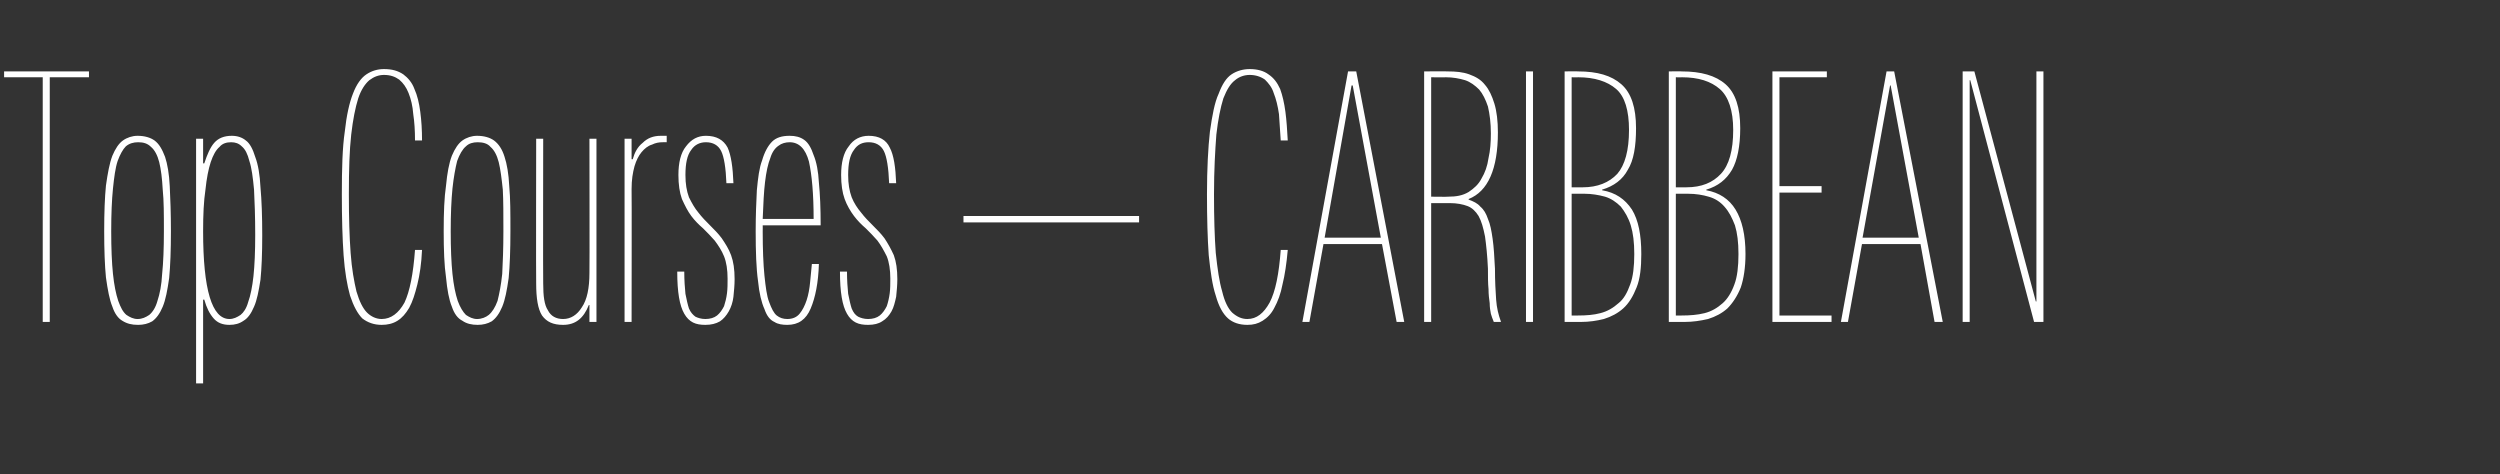 <?xml version="1.0" standalone="no"?>
<!DOCTYPE svg PUBLIC "-//W3C//DTD SVG 1.1//EN" "http://www.w3.org/Graphics/SVG/1.1/DTD/svg11.dtd">
<svg xmlns="http://www.w3.org/2000/svg" version="1.1" width="427.1px" height="81px" viewBox="0 -7 427.1 81" style="top:-7px">
  <rect x="0" y="-7" width="427.1" height="81" fill="#333333" stroke="none"/>
  <desc>Top Courses – CARIBBEAN</desc>
  <defs/>
  <g id="Polygon180450">
    <path d="M 7.3 48 L 7.3 6.2 L 0.7 6.2 L 0.7 5.2 L 15.2 5.2 L 15.2 6.2 L 8.5 6.2 L 8.5 48 L 7.3 48 Z M 29.2 32.5 C 29.2 35.7 29.1 38.4 28.9 40.5 C 28.6 42.6 28.3 44.2 27.8 45.4 C 27.3 46.6 26.7 47.4 26 47.9 C 25.3 48.3 24.5 48.5 23.6 48.5 C 22.5 48.5 21.7 48.3 20.9 47.8 C 20.2 47.4 19.6 46.6 19.2 45.4 C 18.7 44.2 18.4 42.5 18.1 40.4 C 17.9 38.4 17.8 35.7 17.8 32.5 C 17.8 29.3 17.9 26.7 18.1 24.7 C 18.4 22.6 18.7 20.9 19.2 19.6 C 19.7 18.4 20.3 17.5 21 17 C 21.7 16.5 22.6 16.2 23.5 16.2 C 24.7 16.2 25.7 16.5 26.4 17 C 27.2 17.6 27.7 18.5 28.2 19.8 C 28.6 21 28.9 22.7 29 24.8 C 29.1 26.9 29.2 29.4 29.2 32.5 Z M 28 32.5 C 28 29.7 28 27.3 27.8 25.4 C 27.7 23.5 27.5 21.9 27.2 20.7 C 26.9 19.5 26.4 18.6 25.8 18.1 C 25.2 17.5 24.5 17.3 23.6 17.3 C 22.8 17.3 22.1 17.5 21.5 18 C 21 18.5 20.5 19.4 20.1 20.5 C 19.7 21.7 19.5 23.3 19.3 25.2 C 19.1 27.2 19 29.6 19 32.5 C 19 35.4 19.1 37.9 19.3 39.8 C 19.5 41.7 19.8 43.2 20.2 44.4 C 20.6 45.5 21 46.3 21.6 46.8 C 22.2 47.2 22.8 47.5 23.5 47.5 C 24.3 47.5 24.9 47.2 25.5 46.8 C 26.1 46.3 26.6 45.5 26.9 44.4 C 27.3 43.2 27.6 41.7 27.7 39.8 C 27.9 37.9 28 35.4 28 32.5 Z M 44.8 33.2 C 44.8 36.3 44.7 38.8 44.5 40.8 C 44.2 42.7 43.9 44.3 43.4 45.4 C 42.9 46.6 42.3 47.4 41.6 47.8 C 40.9 48.3 40.1 48.5 39.2 48.5 C 38.1 48.5 37.2 48.2 36.5 47.4 C 35.8 46.6 35.3 45.6 34.9 44.2 C 34.92 44.16 34.7 44.2 34.7 44.2 L 34.7 58.5 L 33.5 58.5 L 33.5 16.7 L 34.7 16.7 L 34.7 20.9 C 34.7 20.9 34.92 20.94 34.9 20.9 C 35.4 19.4 35.9 18.2 36.6 17.4 C 37.3 16.6 38.3 16.2 39.6 16.2 C 40.6 16.2 41.4 16.5 42 17 C 42.7 17.5 43.2 18.5 43.6 19.8 C 44.1 21.1 44.4 22.9 44.5 25 C 44.7 27.2 44.8 29.9 44.8 33.2 Z M 43.6 33.1 C 43.6 30 43.5 27.4 43.4 25.4 C 43.2 23.3 43 21.7 42.6 20.5 C 42.3 19.3 41.9 18.5 41.3 18 C 40.8 17.5 40.2 17.3 39.5 17.3 C 38.7 17.3 38 17.5 37.5 18.1 C 36.9 18.6 36.4 19.5 36 20.7 C 35.6 21.9 35.3 23.5 35.1 25.4 C 34.8 27.4 34.7 29.7 34.7 32.5 C 34.7 42.5 36.2 47.5 39.2 47.5 C 39.9 47.5 40.5 47.2 41.1 46.8 C 41.6 46.4 42.1 45.7 42.4 44.6 C 42.8 43.5 43.1 42 43.3 40.2 C 43.5 38.3 43.6 36 43.6 33.1 Z M 72.1 35.7 C 72 38 71.7 40 71.3 41.6 C 70.9 43.2 70.5 44.5 69.9 45.6 C 69.3 46.6 68.7 47.3 67.9 47.8 C 67.1 48.3 66.2 48.5 65.2 48.5 C 63.9 48.5 62.8 48.1 61.9 47.4 C 61.1 46.6 60.4 45.3 59.8 43.5 C 59.3 41.7 58.9 39.4 58.7 36.6 C 58.5 33.8 58.4 30.3 58.4 26.2 C 58.4 21.8 58.5 18.2 58.9 15.5 C 59.2 12.7 59.7 10.5 60.3 9 C 60.9 7.4 61.7 6.3 62.6 5.7 C 63.5 5.1 64.5 4.8 65.6 4.8 C 67 4.8 68 5.1 68.9 5.7 C 69.7 6.3 70.4 7.1 70.8 8.2 C 71.3 9.3 71.6 10.6 71.8 12.1 C 72 13.6 72.1 15.2 72.1 17 C 72.1 17 70.9 17 70.9 17 C 70.9 15.3 70.8 13.8 70.6 12.5 C 70.5 11.1 70.2 9.9 69.8 8.9 C 69.4 7.9 68.9 7.2 68.2 6.6 C 67.5 6.1 66.7 5.8 65.6 5.8 C 64.7 5.8 63.9 6.1 63.1 6.7 C 62.4 7.3 61.7 8.3 61.2 9.8 C 60.7 11.4 60.3 13.4 60 16 C 59.7 18.7 59.6 22 59.6 26.2 C 59.6 30.2 59.7 33.5 59.9 36.2 C 60.1 39 60.5 41.1 60.9 42.8 C 61.4 44.5 62 45.7 62.7 46.4 C 63.4 47.1 64.3 47.5 65.2 47.5 C 66.8 47.5 68.1 46.5 69.1 44.7 C 70 42.8 70.6 39.8 70.9 35.7 C 70.9 35.7 72.1 35.7 72.1 35.7 Z M 87.2 32.5 C 87.2 35.7 87.1 38.4 86.9 40.5 C 86.6 42.6 86.3 44.2 85.8 45.4 C 85.3 46.6 84.7 47.4 84 47.9 C 83.3 48.3 82.5 48.5 81.6 48.5 C 80.6 48.5 79.7 48.3 79 47.8 C 78.2 47.4 77.6 46.6 77.2 45.4 C 76.7 44.2 76.4 42.5 76.2 40.4 C 75.9 38.4 75.8 35.7 75.8 32.5 C 75.8 29.3 75.9 26.7 76.2 24.7 C 76.4 22.6 76.7 20.9 77.2 19.6 C 77.7 18.4 78.3 17.5 79 17 C 79.7 16.5 80.6 16.2 81.5 16.2 C 82.7 16.2 83.7 16.5 84.4 17 C 85.2 17.6 85.8 18.5 86.2 19.8 C 86.6 21 86.9 22.7 87 24.8 C 87.2 26.9 87.2 29.4 87.2 32.5 Z M 86 32.5 C 86 29.7 86 27.3 85.9 25.4 C 85.7 23.5 85.5 21.9 85.2 20.7 C 84.9 19.5 84.4 18.6 83.8 18.1 C 83.3 17.5 82.5 17.3 81.6 17.3 C 80.8 17.3 80.1 17.5 79.6 18 C 79 18.5 78.5 19.4 78.1 20.5 C 77.8 21.7 77.5 23.3 77.3 25.2 C 77.1 27.2 77 29.6 77 32.5 C 77 35.4 77.1 37.9 77.3 39.8 C 77.5 41.7 77.8 43.2 78.2 44.4 C 78.6 45.5 79.1 46.3 79.6 46.8 C 80.2 47.2 80.8 47.5 81.5 47.5 C 82.3 47.5 83 47.2 83.5 46.8 C 84.1 46.3 84.6 45.5 85 44.4 C 85.3 43.2 85.6 41.7 85.8 39.8 C 85.9 37.9 86 35.4 86 32.5 Z M 100.7 48 L 100.7 45.1 C 100.7 45.1 100.62 45.12 100.6 45.1 C 99.7 47.4 98.3 48.5 96.2 48.5 C 94.5 48.5 93.4 48 92.6 46.9 C 91.9 45.8 91.6 44 91.6 41.4 C 91.56 41.4 91.6 16.7 91.6 16.7 L 92.8 16.7 C 92.8 16.7 92.76 41.4 92.8 41.4 C 92.8 43.6 93 45.1 93.6 46 C 94.1 47 95 47.5 96.2 47.5 C 97.5 47.5 98.6 46.8 99.4 45.5 C 100.3 44.2 100.7 42.2 100.7 39.6 C 100.74 39.6 100.7 16.7 100.7 16.7 L 101.9 16.7 L 101.9 48 L 100.7 48 Z M 106.7 48 L 106.7 16.7 L 107.9 16.7 L 107.9 20.2 C 107.9 20.2 108.06 20.22 108.1 20.2 C 108.4 19.1 108.9 18.1 109.8 17.4 C 110.6 16.6 111.6 16.2 112.9 16.2 C 112.92 16.2 113.9 16.2 113.9 16.2 L 113.9 17.3 C 113.9 17.3 113.22 17.28 113.2 17.3 C 112.6 17.3 112 17.4 111.4 17.7 C 110.7 17.9 110.1 18.4 109.6 19 C 109.1 19.6 108.7 20.4 108.4 21.4 C 108.1 22.5 107.9 23.7 107.9 25.3 C 107.94 25.26 107.9 48 107.9 48 L 106.7 48 Z M 125.5 40.7 C 125.5 41.7 125.4 42.7 125.3 43.7 C 125.2 44.6 124.9 45.5 124.5 46.2 C 124.1 46.9 123.6 47.5 123 47.9 C 122.3 48.3 121.5 48.5 120.5 48.5 C 119.7 48.5 119 48.4 118.4 48.1 C 117.8 47.8 117.3 47.3 116.9 46.6 C 116.5 45.9 116.2 45 116 43.8 C 115.8 42.6 115.7 41.2 115.7 39.4 C 115.7 39.4 116.9 39.4 116.9 39.4 C 116.9 40.9 117 42.2 117.1 43.2 C 117.3 44.2 117.5 45.1 117.7 45.7 C 118 46.4 118.4 46.8 118.8 47.1 C 119.2 47.3 119.8 47.5 120.5 47.5 C 121.3 47.5 122 47.3 122.5 46.9 C 123 46.5 123.4 45.9 123.7 45.3 C 123.9 44.7 124.1 43.9 124.2 43.1 C 124.3 42.3 124.3 41.5 124.3 40.6 C 124.3 39.1 124.1 37.8 123.7 36.8 C 123.3 35.8 122.7 34.9 122.1 34.1 C 121.5 33.4 120.8 32.7 120.1 32 C 119.4 31.4 118.7 30.7 118.1 29.9 C 117.5 29.1 117 28.1 116.5 27 C 116.1 25.9 115.9 24.5 115.9 22.9 C 115.9 20.8 116.3 19.1 117.2 18 C 118.1 16.8 119.2 16.2 120.6 16.2 C 122.4 16.2 123.6 16.9 124.3 18.2 C 124.9 19.5 125.2 21.6 125.3 24.3 C 125.3 24.3 124.1 24.3 124.1 24.3 C 124 21.7 123.7 19.8 123.2 18.8 C 122.7 17.8 121.8 17.3 120.6 17.3 C 119.6 17.3 118.7 17.7 118.1 18.6 C 117.4 19.5 117.1 20.9 117.1 22.9 C 117.1 24.4 117.3 25.6 117.7 26.7 C 118.2 27.7 118.7 28.6 119.3 29.3 C 119.9 30.1 120.6 30.8 121.3 31.5 C 122 32.2 122.7 32.9 123.3 33.7 C 123.9 34.6 124.5 35.5 124.9 36.6 C 125.3 37.7 125.5 39 125.5 40.7 Z M 139.9 38.1 C 139.8 41.3 139.3 43.8 138.5 45.7 C 137.7 47.6 136.4 48.5 134.5 48.5 C 133.7 48.5 132.9 48.4 132.3 48 C 131.6 47.7 131 47 130.6 45.8 C 130.1 44.7 129.7 43.1 129.5 41 C 129.2 38.9 129.1 36 129.1 32.5 C 129.1 29.8 129.2 27.5 129.3 25.5 C 129.5 23.4 129.7 21.7 130.2 20.4 C 130.6 19 131.2 17.9 131.9 17.2 C 132.6 16.5 133.6 16.2 134.9 16.2 C 135.9 16.2 136.7 16.4 137.4 16.9 C 138.1 17.4 138.6 18.3 139 19.5 C 139.5 20.7 139.8 22.3 139.9 24.2 C 140.1 26.2 140.2 28.6 140.2 31.5 C 140.22 31.5 130.3 31.5 130.3 31.5 C 130.3 31.5 130.32 32.46 130.3 32.5 C 130.3 35.6 130.4 38.1 130.6 40.1 C 130.8 42 131 43.6 131.4 44.6 C 131.8 45.7 132.2 46.5 132.7 46.9 C 133.2 47.3 133.8 47.5 134.5 47.5 C 135.4 47.5 136.1 47.2 136.6 46.6 C 137.1 46 137.5 45.2 137.8 44.3 C 138.1 43.4 138.3 42.3 138.4 41.2 C 138.5 40.1 138.6 39.1 138.7 38.1 C 138.7 38.1 139.9 38.1 139.9 38.1 Z M 139 30.4 C 139 26.1 138.7 22.9 138.2 20.6 C 137.6 18.4 136.5 17.3 134.9 17.3 C 134.2 17.3 133.5 17.5 133 17.9 C 132.4 18.3 131.9 19 131.6 20 C 131.2 21 130.9 22.4 130.7 24.1 C 130.5 25.7 130.4 27.9 130.3 30.4 C 130.3 30.4 139 30.4 139 30.4 Z M 153.3 40.7 C 153.3 41.7 153.2 42.7 153.1 43.7 C 152.9 44.6 152.7 45.5 152.3 46.2 C 151.9 46.9 151.4 47.5 150.7 47.9 C 150.1 48.3 149.3 48.5 148.3 48.5 C 147.5 48.5 146.8 48.4 146.2 48.1 C 145.6 47.8 145.1 47.3 144.7 46.6 C 144.3 45.9 144 45 143.8 43.8 C 143.6 42.6 143.5 41.2 143.5 39.4 C 143.5 39.4 144.7 39.4 144.7 39.4 C 144.7 40.9 144.8 42.2 144.9 43.2 C 145.1 44.2 145.3 45.1 145.5 45.7 C 145.8 46.4 146.1 46.8 146.6 47.1 C 147 47.3 147.6 47.5 148.3 47.5 C 149.1 47.5 149.8 47.3 150.3 46.9 C 150.8 46.5 151.2 45.9 151.5 45.3 C 151.7 44.7 151.9 43.9 152 43.1 C 152.1 42.3 152.1 41.5 152.1 40.6 C 152.1 39.1 151.9 37.8 151.5 36.8 C 151 35.8 150.5 34.9 149.9 34.1 C 149.3 33.4 148.6 32.7 147.9 32 C 147.2 31.4 146.5 30.7 145.9 29.9 C 145.3 29.1 144.7 28.1 144.3 27 C 143.9 25.9 143.7 24.5 143.7 22.9 C 143.7 20.8 144.1 19.1 145 18 C 145.8 16.8 147 16.2 148.4 16.2 C 150.2 16.2 151.4 16.9 152 18.2 C 152.7 19.5 153 21.6 153.1 24.3 C 153.1 24.3 151.9 24.3 151.9 24.3 C 151.8 21.7 151.5 19.8 151 18.8 C 150.5 17.8 149.6 17.3 148.4 17.3 C 147.3 17.3 146.5 17.7 145.9 18.6 C 145.2 19.5 144.9 20.9 144.9 22.9 C 144.9 24.4 145.1 25.6 145.5 26.7 C 145.9 27.7 146.5 28.6 147.1 29.3 C 147.7 30.1 148.4 30.8 149.1 31.5 C 149.8 32.2 150.5 32.9 151.1 33.7 C 151.7 34.6 152.2 35.5 152.7 36.6 C 153.1 37.7 153.3 39 153.3 40.7 Z M 164.6 31 L 164.6 29.9 L 194.6 29.9 L 194.6 31 L 164.6 31 Z M 220 35.7 C 219.8 38 219.5 40 219.1 41.6 C 218.8 43.2 218.3 44.5 217.7 45.6 C 217.2 46.6 216.5 47.3 215.7 47.8 C 214.9 48.3 214.1 48.5 213.1 48.5 C 211.7 48.5 210.6 48.1 209.8 47.4 C 208.9 46.6 208.2 45.3 207.7 43.5 C 207.1 41.7 206.8 39.4 206.5 36.6 C 206.3 33.8 206.2 30.3 206.2 26.2 C 206.2 21.8 206.4 18.2 206.7 15.5 C 207.1 12.7 207.5 10.5 208.2 9 C 208.8 7.4 209.5 6.3 210.4 5.7 C 211.3 5.1 212.4 4.8 213.5 4.8 C 214.8 4.8 215.9 5.1 216.7 5.7 C 217.6 6.3 218.2 7.1 218.7 8.2 C 219.1 9.3 219.4 10.6 219.6 12.1 C 219.8 13.6 219.9 15.2 220 17 C 220 17 218.8 17 218.8 17 C 218.7 15.3 218.6 13.8 218.5 12.5 C 218.3 11.1 218 9.9 217.6 8.9 C 217.3 7.9 216.7 7.2 216.1 6.6 C 215.4 6.1 214.5 5.8 213.5 5.8 C 212.6 5.8 211.7 6.1 211 6.7 C 210.2 7.3 209.6 8.3 209 9.8 C 208.5 11.4 208.1 13.4 207.8 16 C 207.6 18.7 207.4 22 207.4 26.2 C 207.4 30.2 207.5 33.5 207.7 36.2 C 208 39 208.3 41.1 208.8 42.8 C 209.2 44.5 209.8 45.7 210.5 46.4 C 211.3 47.1 212.1 47.5 213.1 47.5 C 214.7 47.5 215.9 46.5 216.9 44.7 C 217.9 42.8 218.5 39.8 218.8 35.7 C 218.8 35.7 220 35.7 220 35.7 Z M 238.6 48 L 236.1 34.7 L 226.1 34.7 L 223.7 48 L 222.5 48 L 230.3 5.2 L 231.7 5.2 L 239.9 48 L 238.6 48 Z M 231.1 7.6 L 230.9 7.6 L 226.3 33.6 L 235.9 33.6 L 231.1 7.6 Z M 255.9 15.6 C 255.9 21.9 254.2 25.7 250.9 27 C 250.9 27 250.9 27.1 250.9 27.1 C 251.7 27.4 252.4 27.7 252.9 28.3 C 253.5 28.8 253.9 29.5 254.2 30.4 C 254.6 31.3 254.8 32.4 255 33.8 C 255.2 35.2 255.3 36.9 255.4 38.9 C 255.4 41 255.5 42.8 255.6 44.2 C 255.7 45.6 256 46.8 256.4 47.9 C 256.43 47.88 256.4 48 256.4 48 C 256.4 48 255.17 48 255.2 48 C 255 47.5 254.8 47 254.7 46.6 C 254.6 46.1 254.5 45.5 254.5 44.8 C 254.4 44.1 254.3 43.3 254.3 42.4 C 254.2 41.4 254.2 40.3 254.2 38.9 C 254.1 36.7 253.9 34.8 253.7 33.4 C 253.4 31.9 253.1 30.8 252.6 29.9 C 252.1 29.1 251.5 28.5 250.7 28.2 C 249.9 27.9 248.9 27.7 247.7 27.7 C 247.67 27.72 244.5 27.7 244.5 27.7 L 244.5 48 L 243.3 48 L 243.3 5.2 C 243.3 5.2 247.25 5.16 247.3 5.2 C 248.7 5.2 249.9 5.3 251 5.7 C 252.1 6.1 253 6.6 253.7 7.5 C 254.4 8.3 254.9 9.4 255.3 10.7 C 255.7 12 255.9 13.7 255.9 15.6 Z M 254.7 15.8 C 254.7 14 254.5 12.5 254.2 11.2 C 253.8 10 253.3 9 252.7 8.3 C 252 7.6 251.2 7 250.3 6.7 C 249.3 6.4 248.2 6.2 247 6.2 C 246.95 6.24 244.5 6.2 244.5 6.2 L 244.5 26.6 C 244.5 26.6 247.37 26.64 247.4 26.6 C 248.8 26.6 249.9 26.4 250.9 25.8 C 251.8 25.2 252.6 24.5 253.1 23.5 C 253.7 22.5 254.1 21.4 254.3 20 C 254.6 18.7 254.7 17.3 254.7 15.8 Z M 260.7 48 L 260.7 5.2 L 261.9 5.2 L 261.9 48 L 260.7 48 Z M 280.4 36.4 C 280.4 38.7 280.2 40.6 279.6 42.1 C 279 43.6 278.3 44.8 277.3 45.7 C 276.4 46.5 275.3 47.1 274 47.5 C 272.8 47.8 271.5 48 270.1 48 C 270.05 48 267.3 48 267.3 48 L 267.3 5.2 C 267.3 5.2 269.57 5.16 269.6 5.2 C 272.9 5.2 275.3 5.9 277 7.4 C 278.7 8.9 279.5 11.4 279.5 14.9 C 279.5 18 279.1 20.4 278.1 22 C 277.2 23.7 275.7 24.8 273.7 25.4 C 273.7 25.4 273.7 25.5 273.7 25.5 C 276 25.9 277.6 27 278.8 28.8 C 279.9 30.6 280.4 33.1 280.4 36.4 Z M 278.3 15.2 C 278.3 11.9 277.6 9.5 276.1 8.2 C 274.6 6.9 272.4 6.2 269.6 6.2 C 269.57 6.24 268.5 6.2 268.5 6.2 L 268.5 25 C 268.5 25 270.35 25.02 270.4 25 C 272.9 25 274.9 24.2 276.3 22.7 C 277.6 21.2 278.3 18.7 278.3 15.2 Z M 279.2 36.4 C 279.2 34.4 279 32.8 278.6 31.5 C 278.2 30.2 277.6 29.2 276.9 28.3 C 276.1 27.5 275.2 26.9 274.2 26.6 C 273.1 26.3 271.9 26.1 270.7 26.1 C 270.65 26.1 268.5 26.1 268.5 26.1 L 268.5 46.9 C 268.5 46.9 269.57 46.92 269.6 46.9 C 271 46.9 272.3 46.8 273.4 46.5 C 274.6 46.2 275.6 45.6 276.5 44.8 C 277.4 44.1 278 43 278.5 41.6 C 279 40.3 279.2 38.5 279.2 36.4 Z M 298.2 36.4 C 298.2 38.7 297.9 40.6 297.4 42.1 C 296.8 43.6 296 44.8 295.1 45.7 C 294.2 46.5 293.1 47.1 291.8 47.5 C 290.5 47.8 289.2 48 287.8 48 C 287.81 48 285.1 48 285.1 48 L 285.1 5.2 C 285.1 5.2 287.33 5.16 287.3 5.2 C 290.6 5.2 293.1 5.9 294.8 7.4 C 296.5 8.9 297.3 11.4 297.3 14.9 C 297.3 18 296.8 20.4 295.9 22 C 294.9 23.7 293.5 24.8 291.5 25.4 C 291.5 25.4 291.5 25.5 291.5 25.5 C 293.7 25.9 295.4 27 296.5 28.8 C 297.6 30.6 298.2 33.1 298.2 36.4 Z M 296.1 15.2 C 296.1 11.9 295.3 9.5 293.8 8.2 C 292.3 6.9 290.2 6.2 287.3 6.2 C 287.33 6.24 286.3 6.2 286.3 6.2 L 286.3 25 C 286.3 25 288.11 25.02 288.1 25 C 290.7 25 292.6 24.2 294 22.7 C 295.4 21.2 296.1 18.7 296.1 15.2 Z M 297 36.4 C 297 34.4 296.8 32.8 296.4 31.5 C 295.9 30.2 295.4 29.2 294.6 28.3 C 293.9 27.5 293 26.9 291.9 26.6 C 290.9 26.3 289.7 26.1 288.4 26.1 C 288.41 26.1 286.3 26.1 286.3 26.1 L 286.3 46.9 C 286.3 46.9 287.33 46.92 287.3 46.9 C 288.7 46.9 290 46.8 291.2 46.5 C 292.4 46.2 293.4 45.6 294.3 44.8 C 295.1 44.1 295.8 43 296.3 41.6 C 296.8 40.3 297 38.5 297 36.4 Z M 302.8 48 L 302.8 5.2 L 312.1 5.2 L 312.1 6.2 L 304 6.2 L 304 24.8 L 311.2 24.8 L 311.2 25.9 L 304 25.9 L 304 46.9 L 312.9 46.9 L 312.9 48 L 302.8 48 Z M 330.5 48 L 328.1 34.7 L 318.1 34.7 L 315.7 48 L 314.5 48 L 322.3 5.2 L 323.6 5.2 L 331.9 48 L 330.5 48 Z M 323 7.6 L 322.9 7.6 L 318.2 33.6 L 327.8 33.6 L 323 7.6 Z M 347.5 48 L 336.6 6.7 L 336.5 6.7 L 336.5 48 L 335.3 48 L 335.3 5.2 L 337.3 5.2 L 347.8 44.5 L 347.9 44.5 L 347.9 5.2 L 349.1 5.2 L 349.1 48 L 347.5 48 Z " stroke="none" fill="#fff"/>
  </g>
</svg>